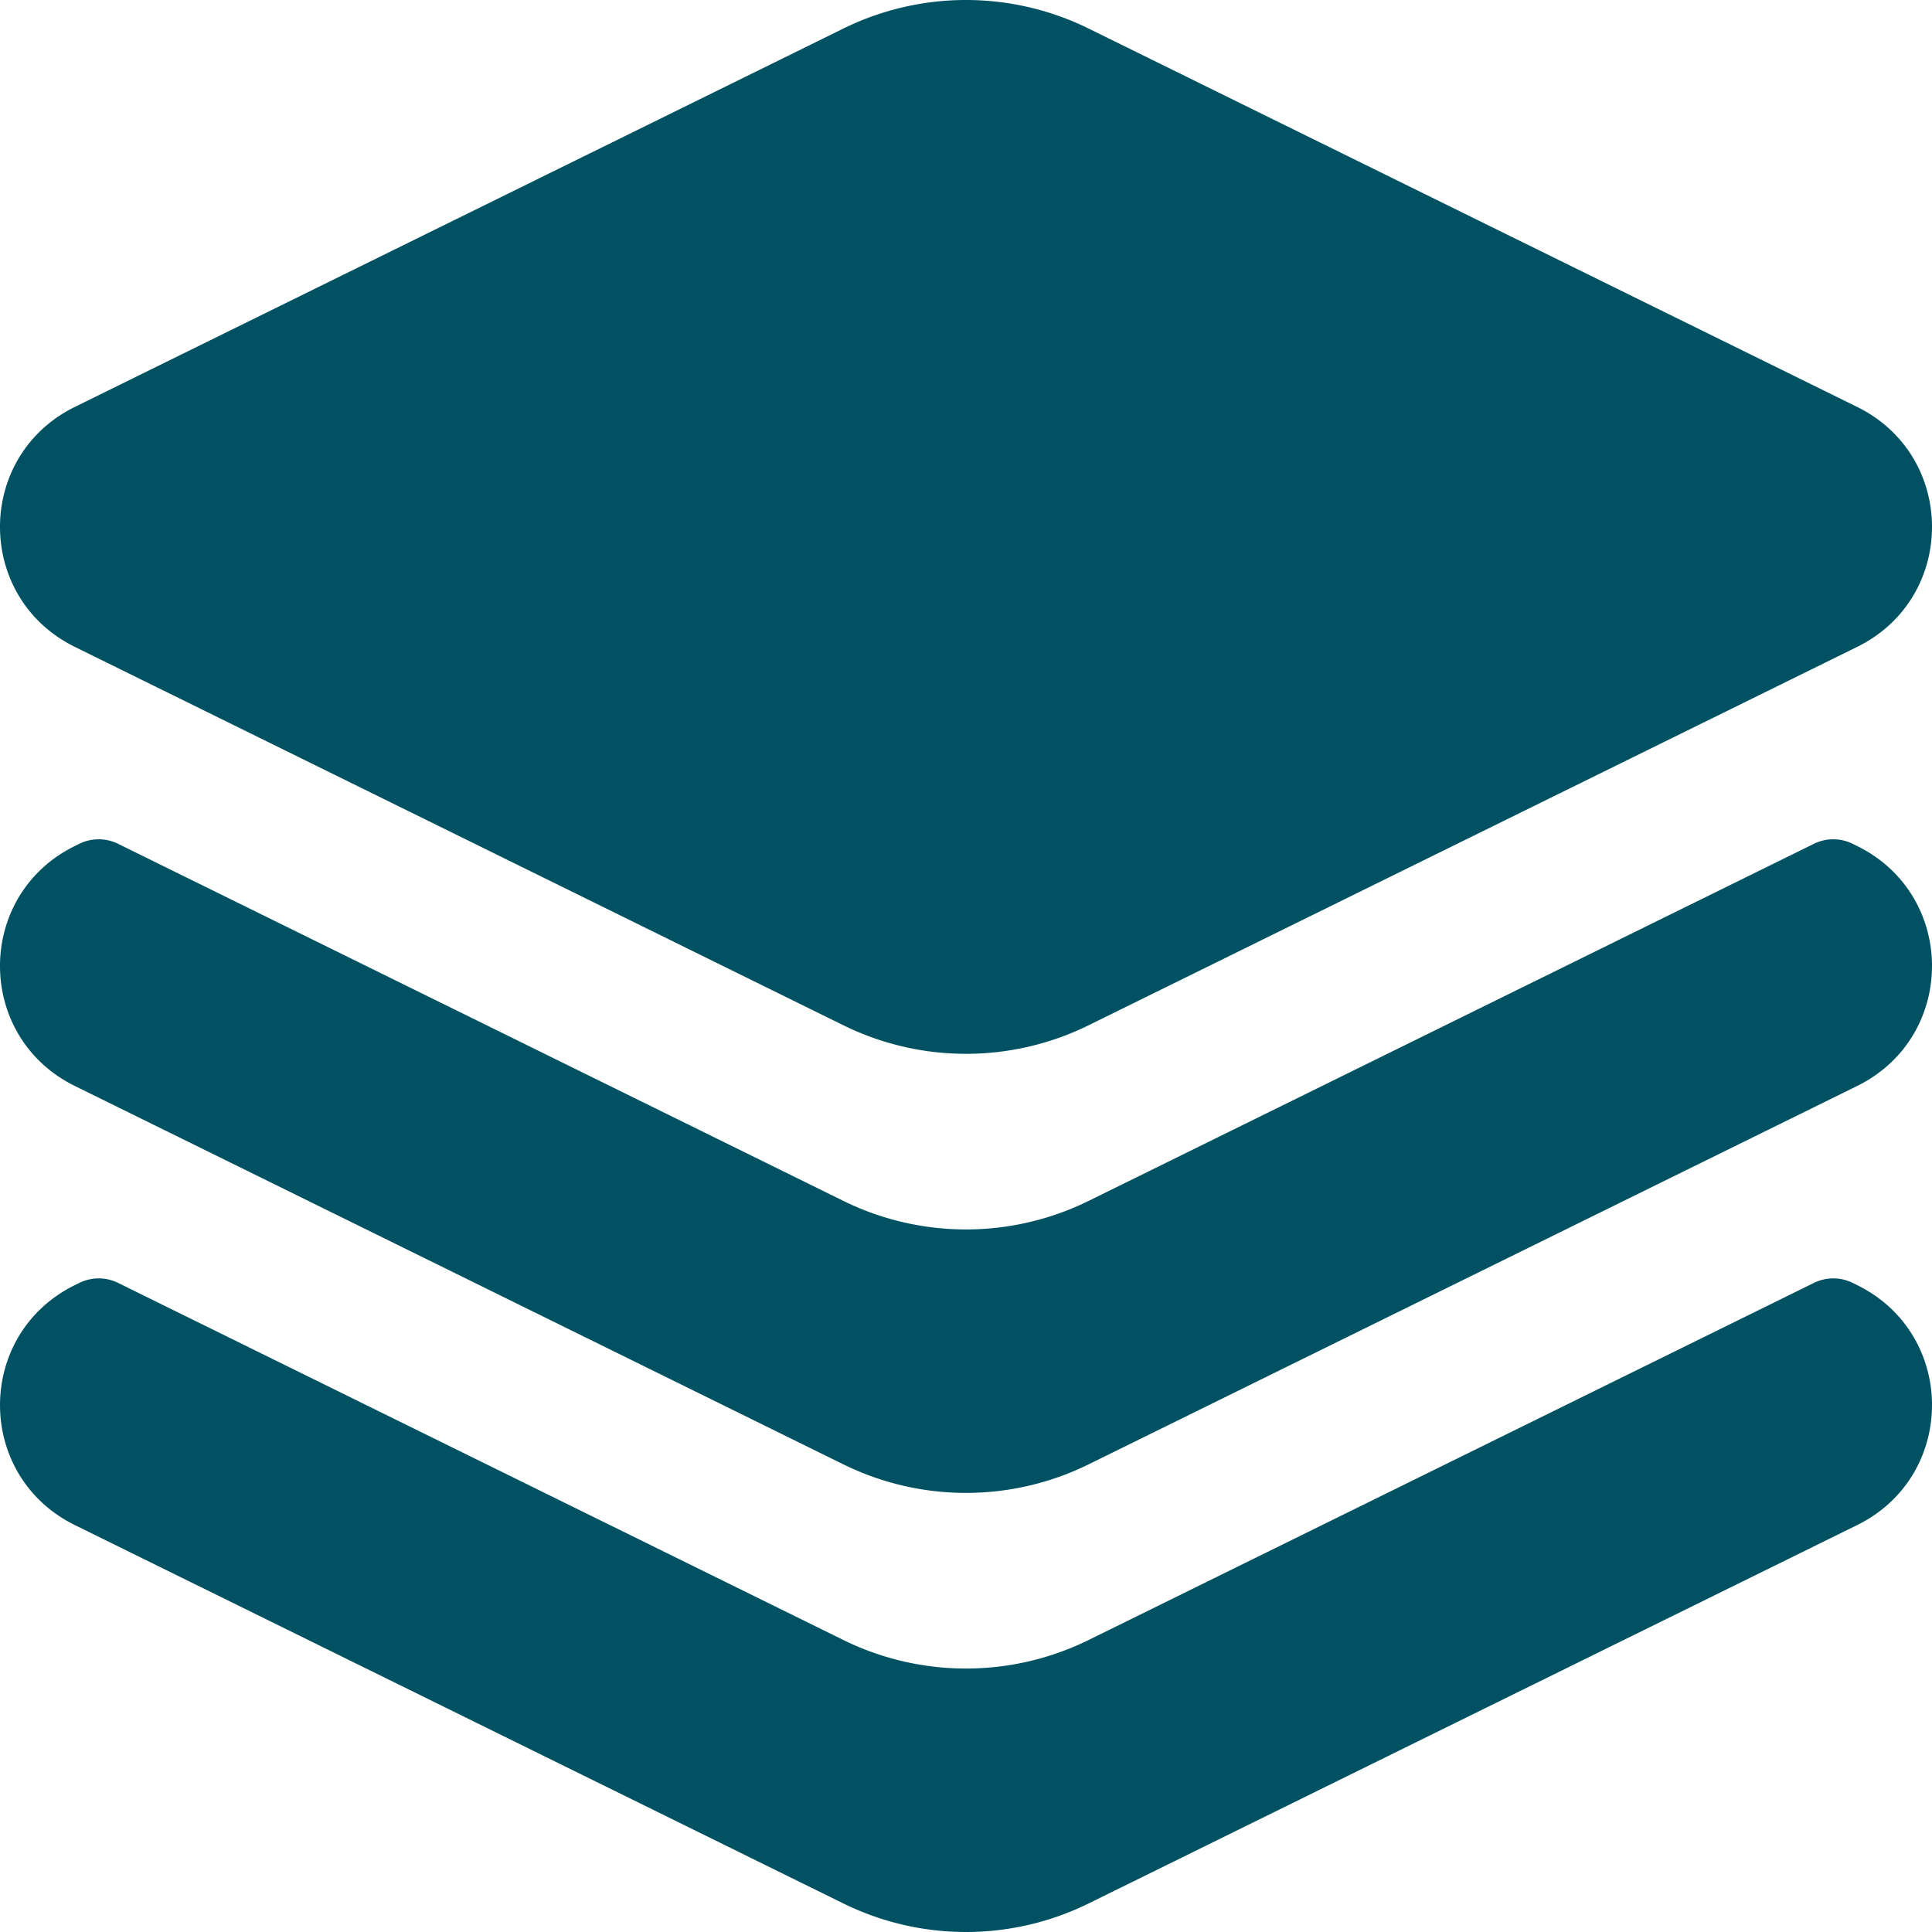 <svg xmlns="http://www.w3.org/2000/svg" width="512" height="512" viewBox="0 0 512 512">
  <path id="stack" d="M289.468,8.551a73.579,73.579,0,0,0-64.936,0L20.849,108.833c-26.465,13.03-26.466,50.575,0,63.606L224.532,272.72a73.572,73.572,0,0,0,64.936,0L493.151,172.439c26.466-13.03,26.466-50.575,0-63.606ZM22.018,224.62a11.631,11.631,0,0,1,10.28,0l192.235,94.645a73.58,73.58,0,0,0,64.936,0L481.7,224.62a11.63,11.63,0,0,1,10.28,0l1.168.575c26.466,13.03,26.466,50.576,0,63.607L289.468,389.083a73.579,73.579,0,0,1-64.936,0L20.849,288.8c-26.466-13.03-26.465-50.576,0-63.607ZM32.3,340.986a11.631,11.631,0,0,0-10.28,0l-1.169.575c-26.465,13.03-26.466,50.576,0,63.607L224.532,505.449a73.579,73.579,0,0,0,64.936,0L493.151,405.167c26.466-13.03,26.466-50.576,0-63.607l-1.168-.575a11.63,11.63,0,0,0-10.28,0L289.468,435.631a73.579,73.579,0,0,1-64.936,0Z" transform="translate(-1 -1)" fill="#005162" fill-rule="evenodd"/>
</svg>
